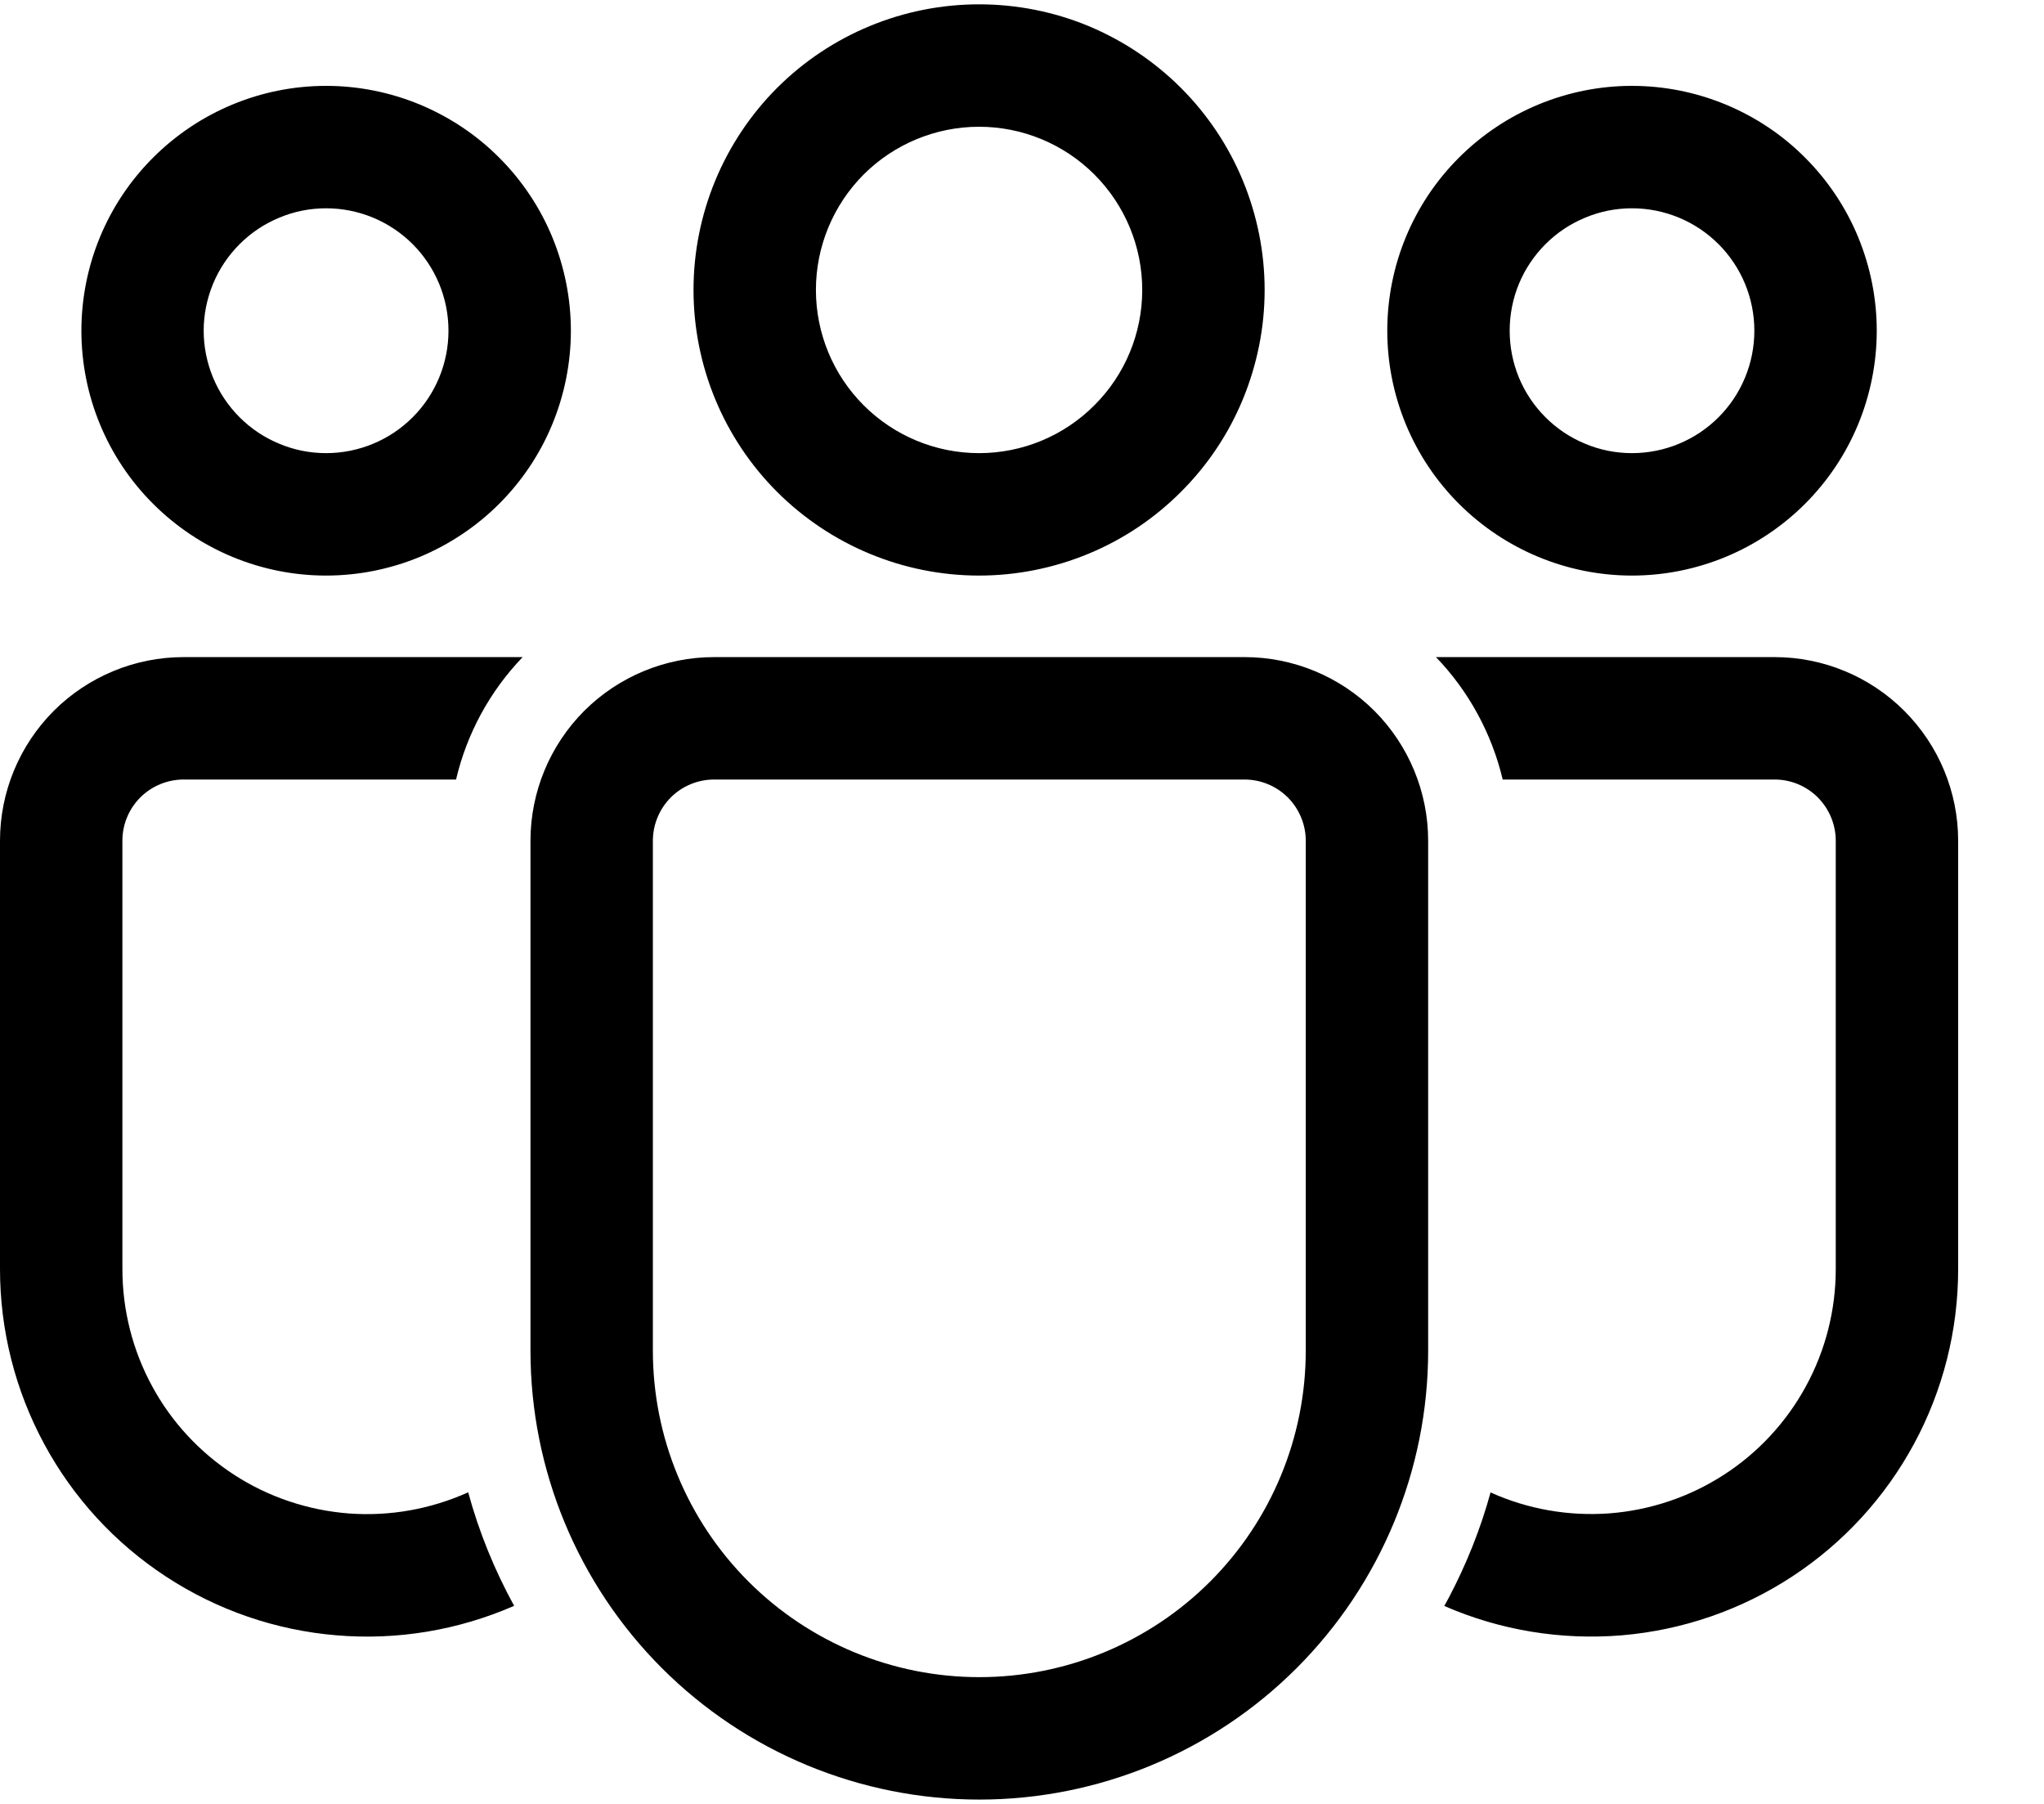<svg width="17" height="15" viewBox="0 0 17 15" fill="none" xmlns="http://www.w3.org/2000/svg">
<path d="M10.351 5.464C10.756 5.464 11.144 5.625 11.431 5.911C11.717 6.198 11.878 6.586 11.878 6.991V11.232C11.878 12.222 11.484 13.171 10.784 13.871C10.084 14.571 9.135 14.964 8.145 14.964C7.155 14.964 6.205 14.571 5.505 13.871C4.805 13.171 4.412 12.222 4.412 11.232V6.991C4.412 6.586 4.573 6.198 4.859 5.911C5.146 5.625 5.534 5.464 5.939 5.464H10.351ZM10.351 6.482H5.939C5.804 6.482 5.674 6.536 5.579 6.631C5.484 6.727 5.43 6.856 5.43 6.991V11.232C5.43 11.951 5.716 12.642 6.225 13.151C6.734 13.66 7.425 13.946 8.145 13.946C8.865 13.946 9.556 13.66 10.065 13.151C10.574 12.642 10.86 11.951 10.86 11.232V6.991C10.86 6.856 10.806 6.727 10.711 6.631C10.615 6.536 10.486 6.482 10.351 6.482ZM1.527 5.464H4.347C4.074 5.748 3.883 6.099 3.793 6.482H1.527C1.392 6.482 1.262 6.536 1.167 6.631C1.071 6.727 1.018 6.856 1.018 6.991V10.553C1.018 10.893 1.103 11.229 1.266 11.528C1.428 11.827 1.664 12.08 1.95 12.265C2.236 12.45 2.564 12.559 2.903 12.585C3.243 12.61 3.583 12.549 3.894 12.409C3.984 12.741 4.114 13.057 4.276 13.353C3.811 13.556 3.303 13.641 2.798 13.598C2.292 13.556 1.805 13.388 1.381 13.11C0.956 12.832 0.608 12.453 0.367 12.006C0.126 11.56 -0 11.06 9.5359e-07 10.553V6.991C9.5359e-07 6.586 0.161 6.198 0.447 5.911C0.734 5.625 1.122 5.464 1.527 5.464ZM14.759 5.464C15.164 5.464 15.552 5.625 15.838 5.911C16.125 6.198 16.286 6.586 16.286 6.991V10.554C16.286 11.061 16.16 11.56 15.919 12.006C15.678 12.452 15.33 12.831 14.906 13.109C14.482 13.387 13.995 13.555 13.49 13.598C12.985 13.64 12.477 13.557 12.012 13.354L12.05 13.285C12.195 13.009 12.313 12.717 12.397 12.41C12.707 12.55 13.047 12.609 13.386 12.584C13.725 12.558 14.052 12.448 14.338 12.263C14.623 12.079 14.858 11.825 15.02 11.527C15.183 11.228 15.268 10.893 15.268 10.554V6.991C15.268 6.856 15.214 6.727 15.119 6.631C15.024 6.536 14.895 6.482 14.76 6.482H12.498C12.407 6.099 12.216 5.748 11.943 5.464H14.759ZM8.143 0.036C8.455 0.036 8.764 0.097 9.052 0.216C9.34 0.336 9.602 0.511 9.822 0.731C10.043 0.952 10.218 1.214 10.337 1.502C10.456 1.79 10.518 2.099 10.518 2.411C10.518 2.723 10.456 3.031 10.337 3.32C10.218 3.608 10.043 3.87 9.822 4.09C9.602 4.311 9.34 4.486 9.052 4.605C8.764 4.724 8.455 4.786 8.143 4.786C7.513 4.786 6.909 4.535 6.463 4.09C6.018 3.645 5.768 3.041 5.768 2.411C5.768 1.781 6.018 1.177 6.463 0.731C6.909 0.286 7.513 0.036 8.143 0.036ZM13.573 0.714C13.841 0.714 14.105 0.767 14.352 0.869C14.6 0.972 14.824 1.121 15.013 1.311C15.202 1.5 15.352 1.724 15.454 1.971C15.556 2.218 15.609 2.483 15.609 2.75C15.609 3.017 15.556 3.282 15.454 3.529C15.352 3.776 15.202 4 15.013 4.189C14.824 4.378 14.6 4.528 14.352 4.631C14.105 4.733 13.841 4.786 13.573 4.786C13.034 4.786 12.516 4.571 12.134 4.189C11.752 3.808 11.538 3.29 11.538 2.75C11.538 2.21 11.752 1.692 12.134 1.311C12.516 0.929 13.034 0.714 13.573 0.714ZM2.712 0.714C2.98 0.714 3.244 0.767 3.491 0.869C3.738 0.972 3.963 1.121 4.152 1.311C4.341 1.5 4.491 1.724 4.593 1.971C4.695 2.218 4.748 2.483 4.748 2.75C4.748 3.017 4.695 3.282 4.593 3.529C4.491 3.776 4.341 4 4.152 4.189C3.963 4.378 3.738 4.528 3.491 4.631C3.244 4.733 2.98 4.786 2.712 4.786C2.172 4.786 1.655 4.571 1.273 4.189C0.891 3.808 0.677 3.29 0.677 2.75C0.677 2.21 0.891 1.692 1.273 1.311C1.655 0.929 2.172 0.714 2.712 0.714ZM8.143 1.054C7.783 1.054 7.438 1.197 7.183 1.451C6.929 1.706 6.786 2.051 6.786 2.411C6.786 2.771 6.929 3.116 7.183 3.37C7.438 3.625 7.783 3.768 8.143 3.768C8.503 3.768 8.848 3.625 9.102 3.37C9.357 3.116 9.5 2.771 9.5 2.411C9.5 2.051 9.357 1.706 9.102 1.451C8.848 1.197 8.503 1.054 8.143 1.054ZM13.573 1.732C13.44 1.732 13.307 1.758 13.184 1.81C13.06 1.861 12.948 1.936 12.854 2.03C12.759 2.125 12.684 2.237 12.633 2.36C12.582 2.484 12.556 2.616 12.556 2.75C12.556 2.884 12.582 3.016 12.633 3.14C12.684 3.263 12.759 3.375 12.854 3.47C12.948 3.564 13.06 3.639 13.184 3.69C13.307 3.742 13.44 3.768 13.573 3.768C13.843 3.768 14.102 3.661 14.293 3.47C14.484 3.279 14.591 3.02 14.591 2.75C14.591 2.48 14.484 2.221 14.293 2.03C14.102 1.839 13.843 1.732 13.573 1.732ZM2.712 1.732C2.579 1.732 2.446 1.758 2.323 1.81C2.199 1.861 2.087 1.936 1.993 2.03C1.898 2.125 1.823 2.237 1.772 2.36C1.721 2.484 1.694 2.616 1.694 2.75C1.694 2.884 1.721 3.016 1.772 3.14C1.823 3.263 1.898 3.375 1.993 3.47C2.087 3.564 2.199 3.639 2.323 3.69C2.446 3.742 2.579 3.768 2.712 3.768C2.982 3.768 3.241 3.661 3.432 3.47C3.623 3.279 3.73 3.02 3.73 2.75C3.73 2.48 3.623 2.221 3.432 2.03C3.241 1.839 2.982 1.732 2.712 1.732Z" fill="black"/>
</svg>
